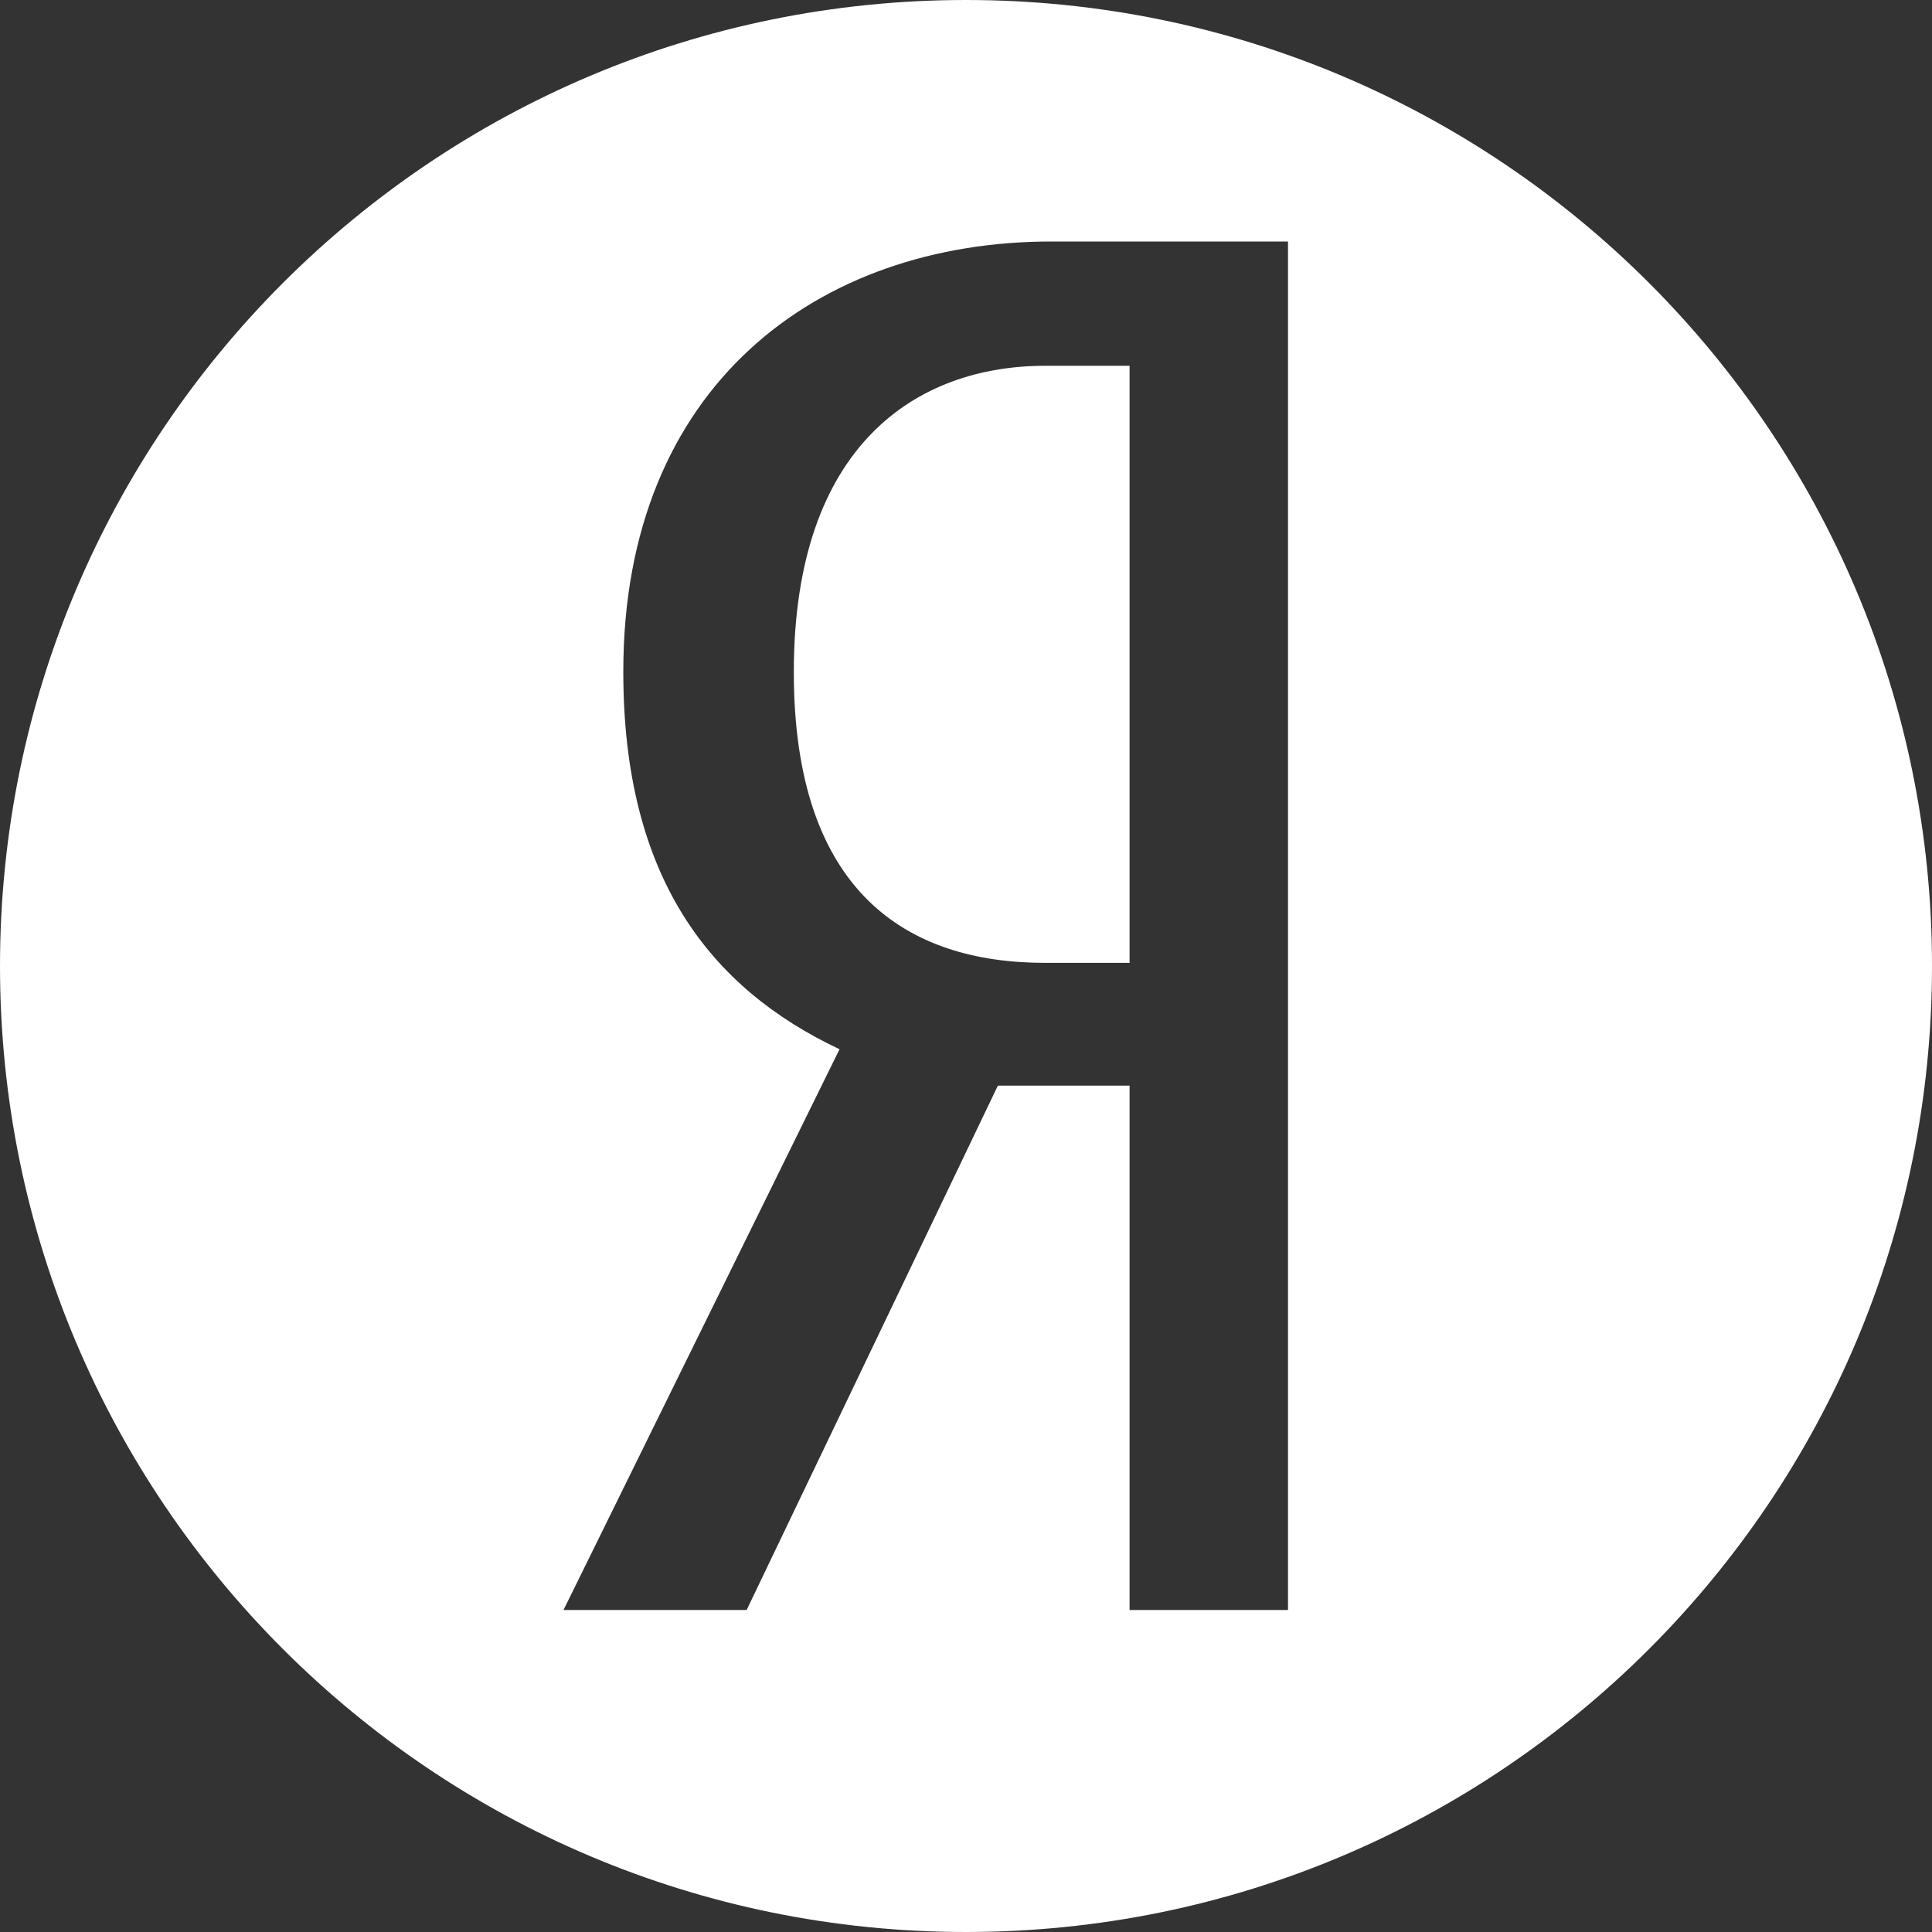 <?xml version="1.0" encoding="UTF-8"?> <svg xmlns="http://www.w3.org/2000/svg" width="24" height="24" viewBox="0 0 24 24" fill="none"><rect x="0" y="0" width="24" height="24" fill="#333333" stroke="none"/> <path fill-rule="evenodd" clip-rule="evenodd" d="M12 24C18.627 24 24 18.627 24 12C24 5.373 18.627 0 12 0C5.373 0 0 5.373 0 12C0 18.627 5.373 24 12 24ZM9.275 20L12.396 13.486H14.032V20H16V3H13.061C10.171 3 7.739 4.783 7.743 8.349C7.743 10.896 8.818 12.274 10.429 13.034L7 20H9.275ZM12.982 4.544H14.032V11.961H12.982C11.268 11.961 9.861 11.082 9.861 8.349C9.861 5.52 11.396 4.544 12.982 4.544Z" fill="white"></path> </svg> 